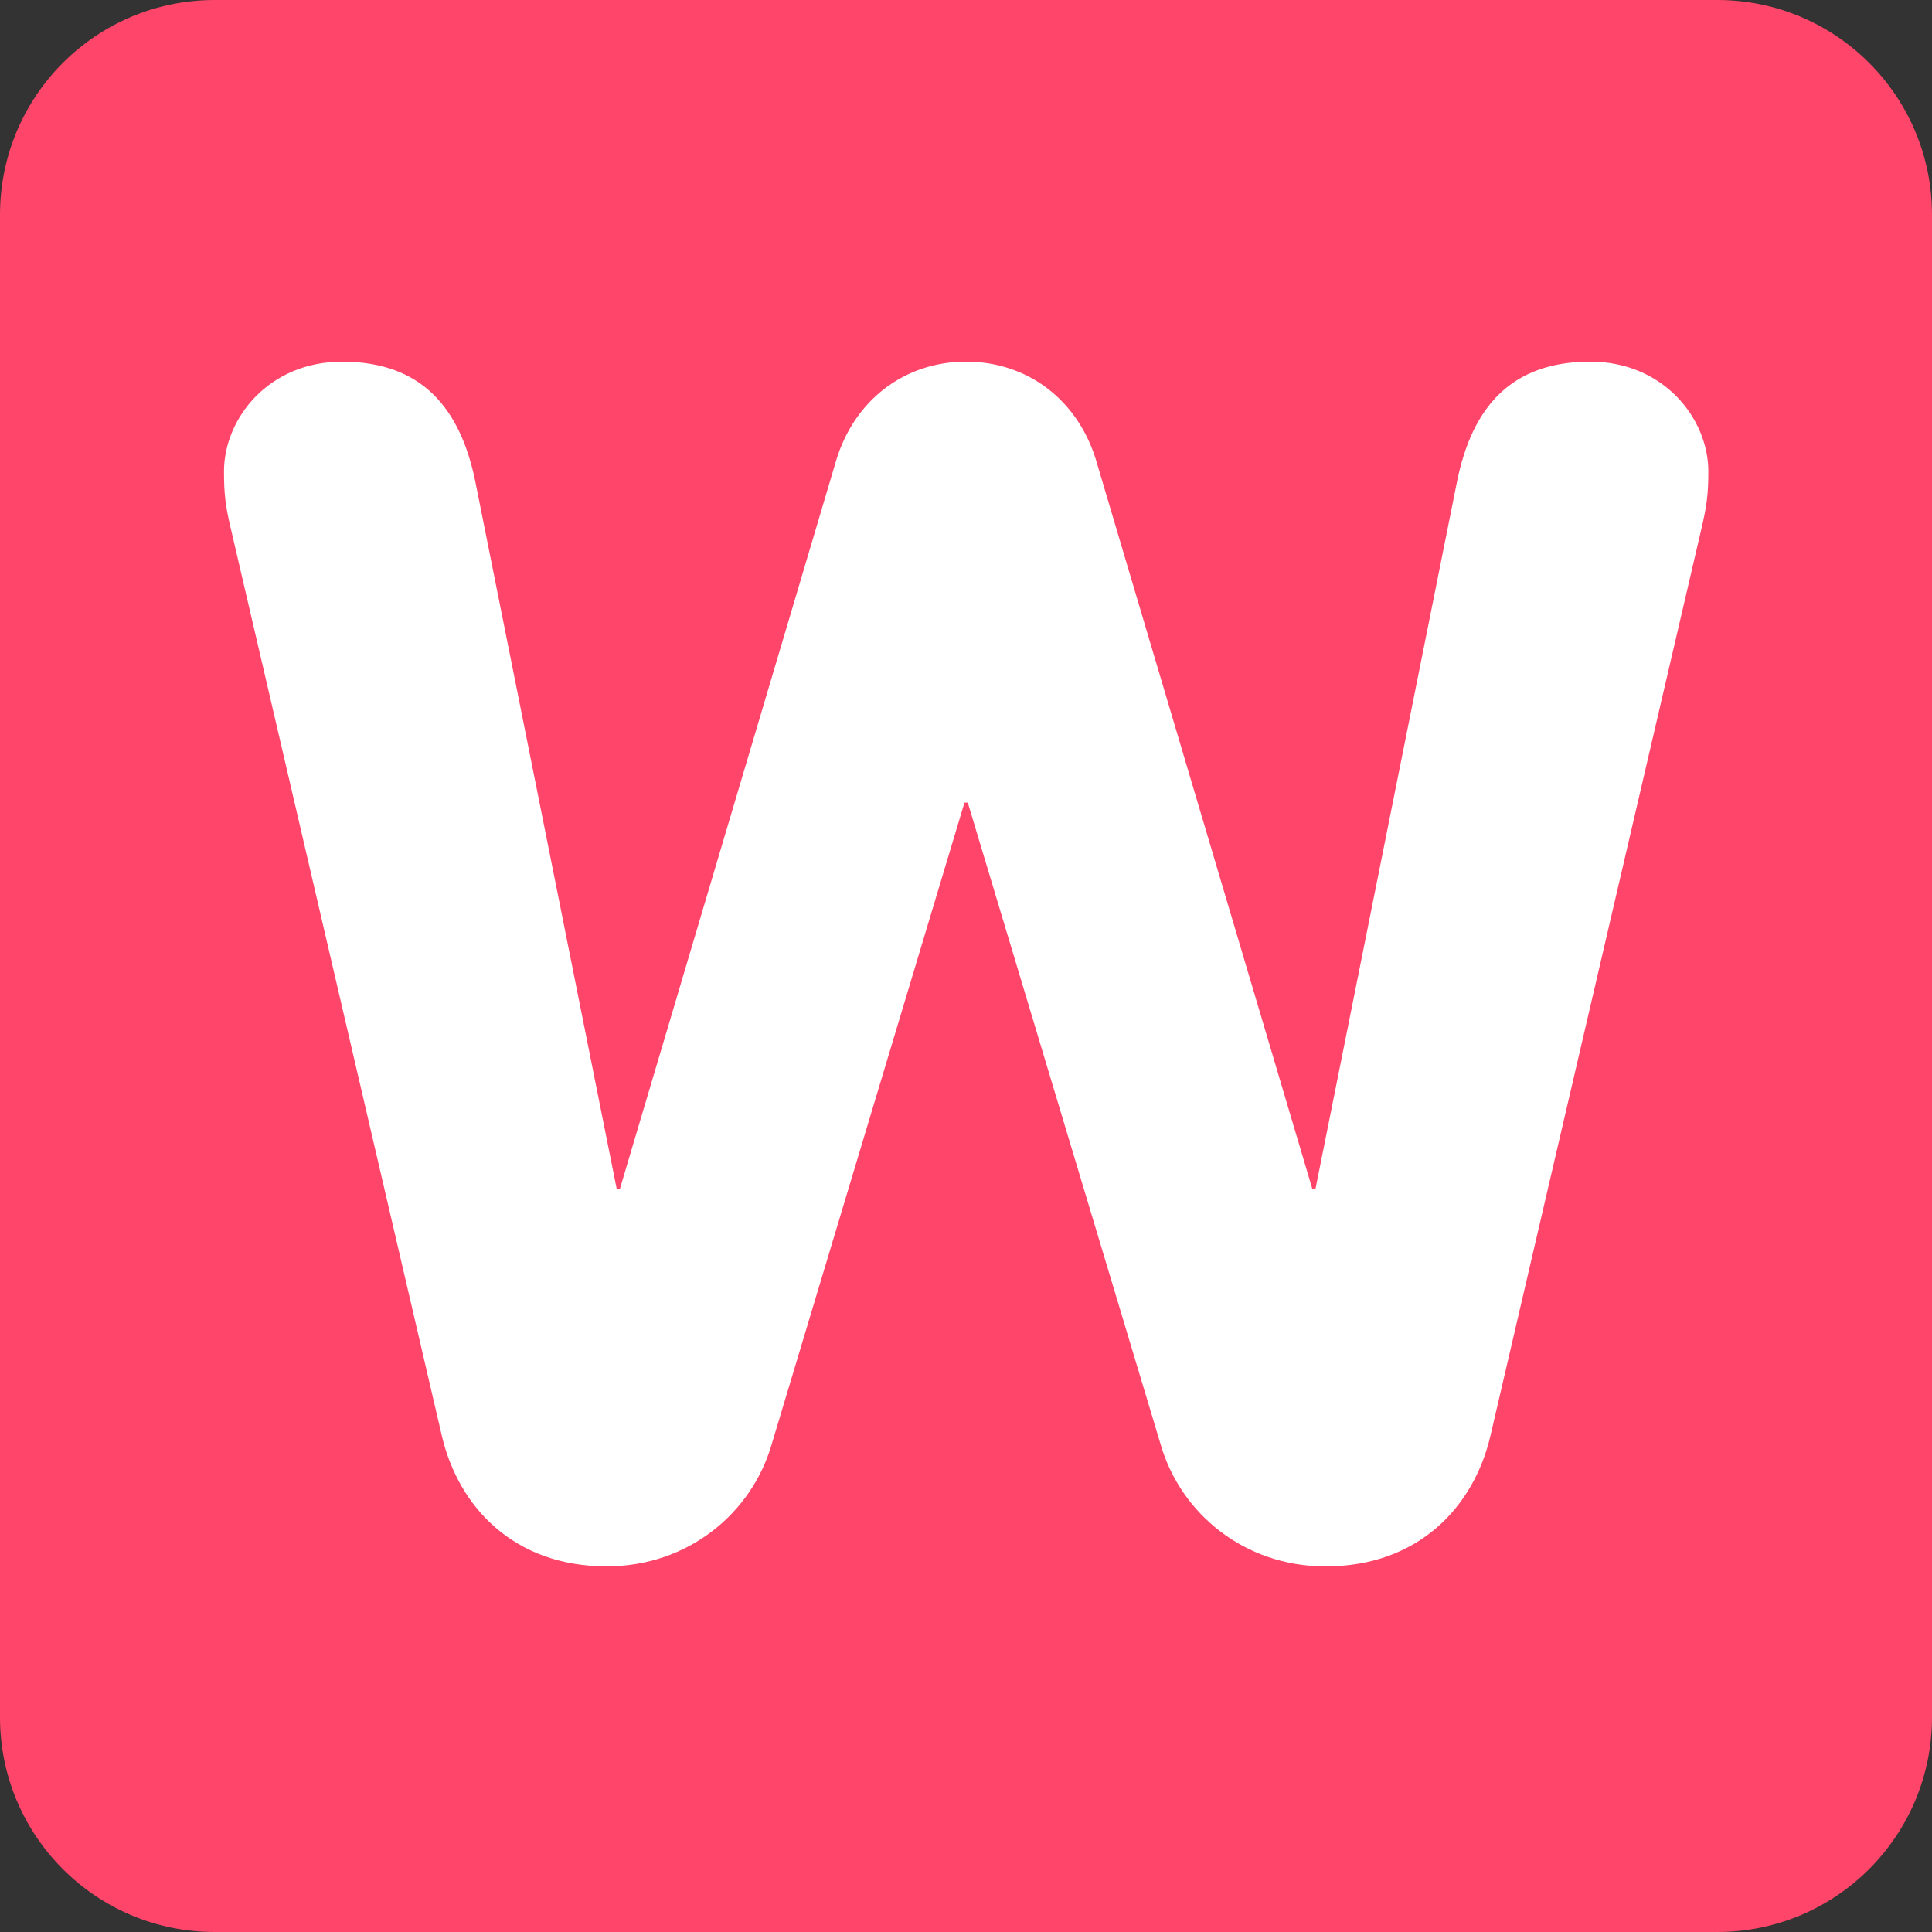 <svg xmlns="http://www.w3.org/2000/svg" viewBox="0 0 512 512" enable-background="new 0 0 512 512" width="200px" height="200px"><rect x="0" y="0" width="512" height="512" fill="#333333" stroke="none"/><path fill="#ff4569" d="M512 455.1c0 31.43-25.47 56.9-56.9 56.9H56.9C25.46 512 0 486.53 0 455.1V56.9C0 25.46 25.47 0 56.9 0h398.2C486.54 0 512 25.47 512 56.9v398.2z"/><path fill="#fff" d="M61.13 139.95c-1.33-5.73-1.77-8.82-1.77-15 0-14.1 11.9-29.1 31.3-29.1 21.17 0 31.32 12.35 35.3 31.75L163.42 315h.88l57.34-193.13c4.85-15.87 18.1-26.03 34.4-26.03 16.3 0 29.54 10.16 34.4 26.03L347.76 315h.87l37.5-187.4c3.94-19.4 14.1-31.76 35.3-31.76 19.37 0 31.3 15 31.3 29.12 0 6.17-.47 9.25-1.8 15l-56 240.75c-4.4 18.55-18.96 34.4-43.64 34.4-21.6 0-38.38-14.1-43.66-32.17L256.47 212.7h-.87l-51.15 170.23c-5.3 18.06-22.06 32.17-43.67 32.17-24.7 0-39.23-15.85-43.64-34.4l-56-240.75z"/></svg>